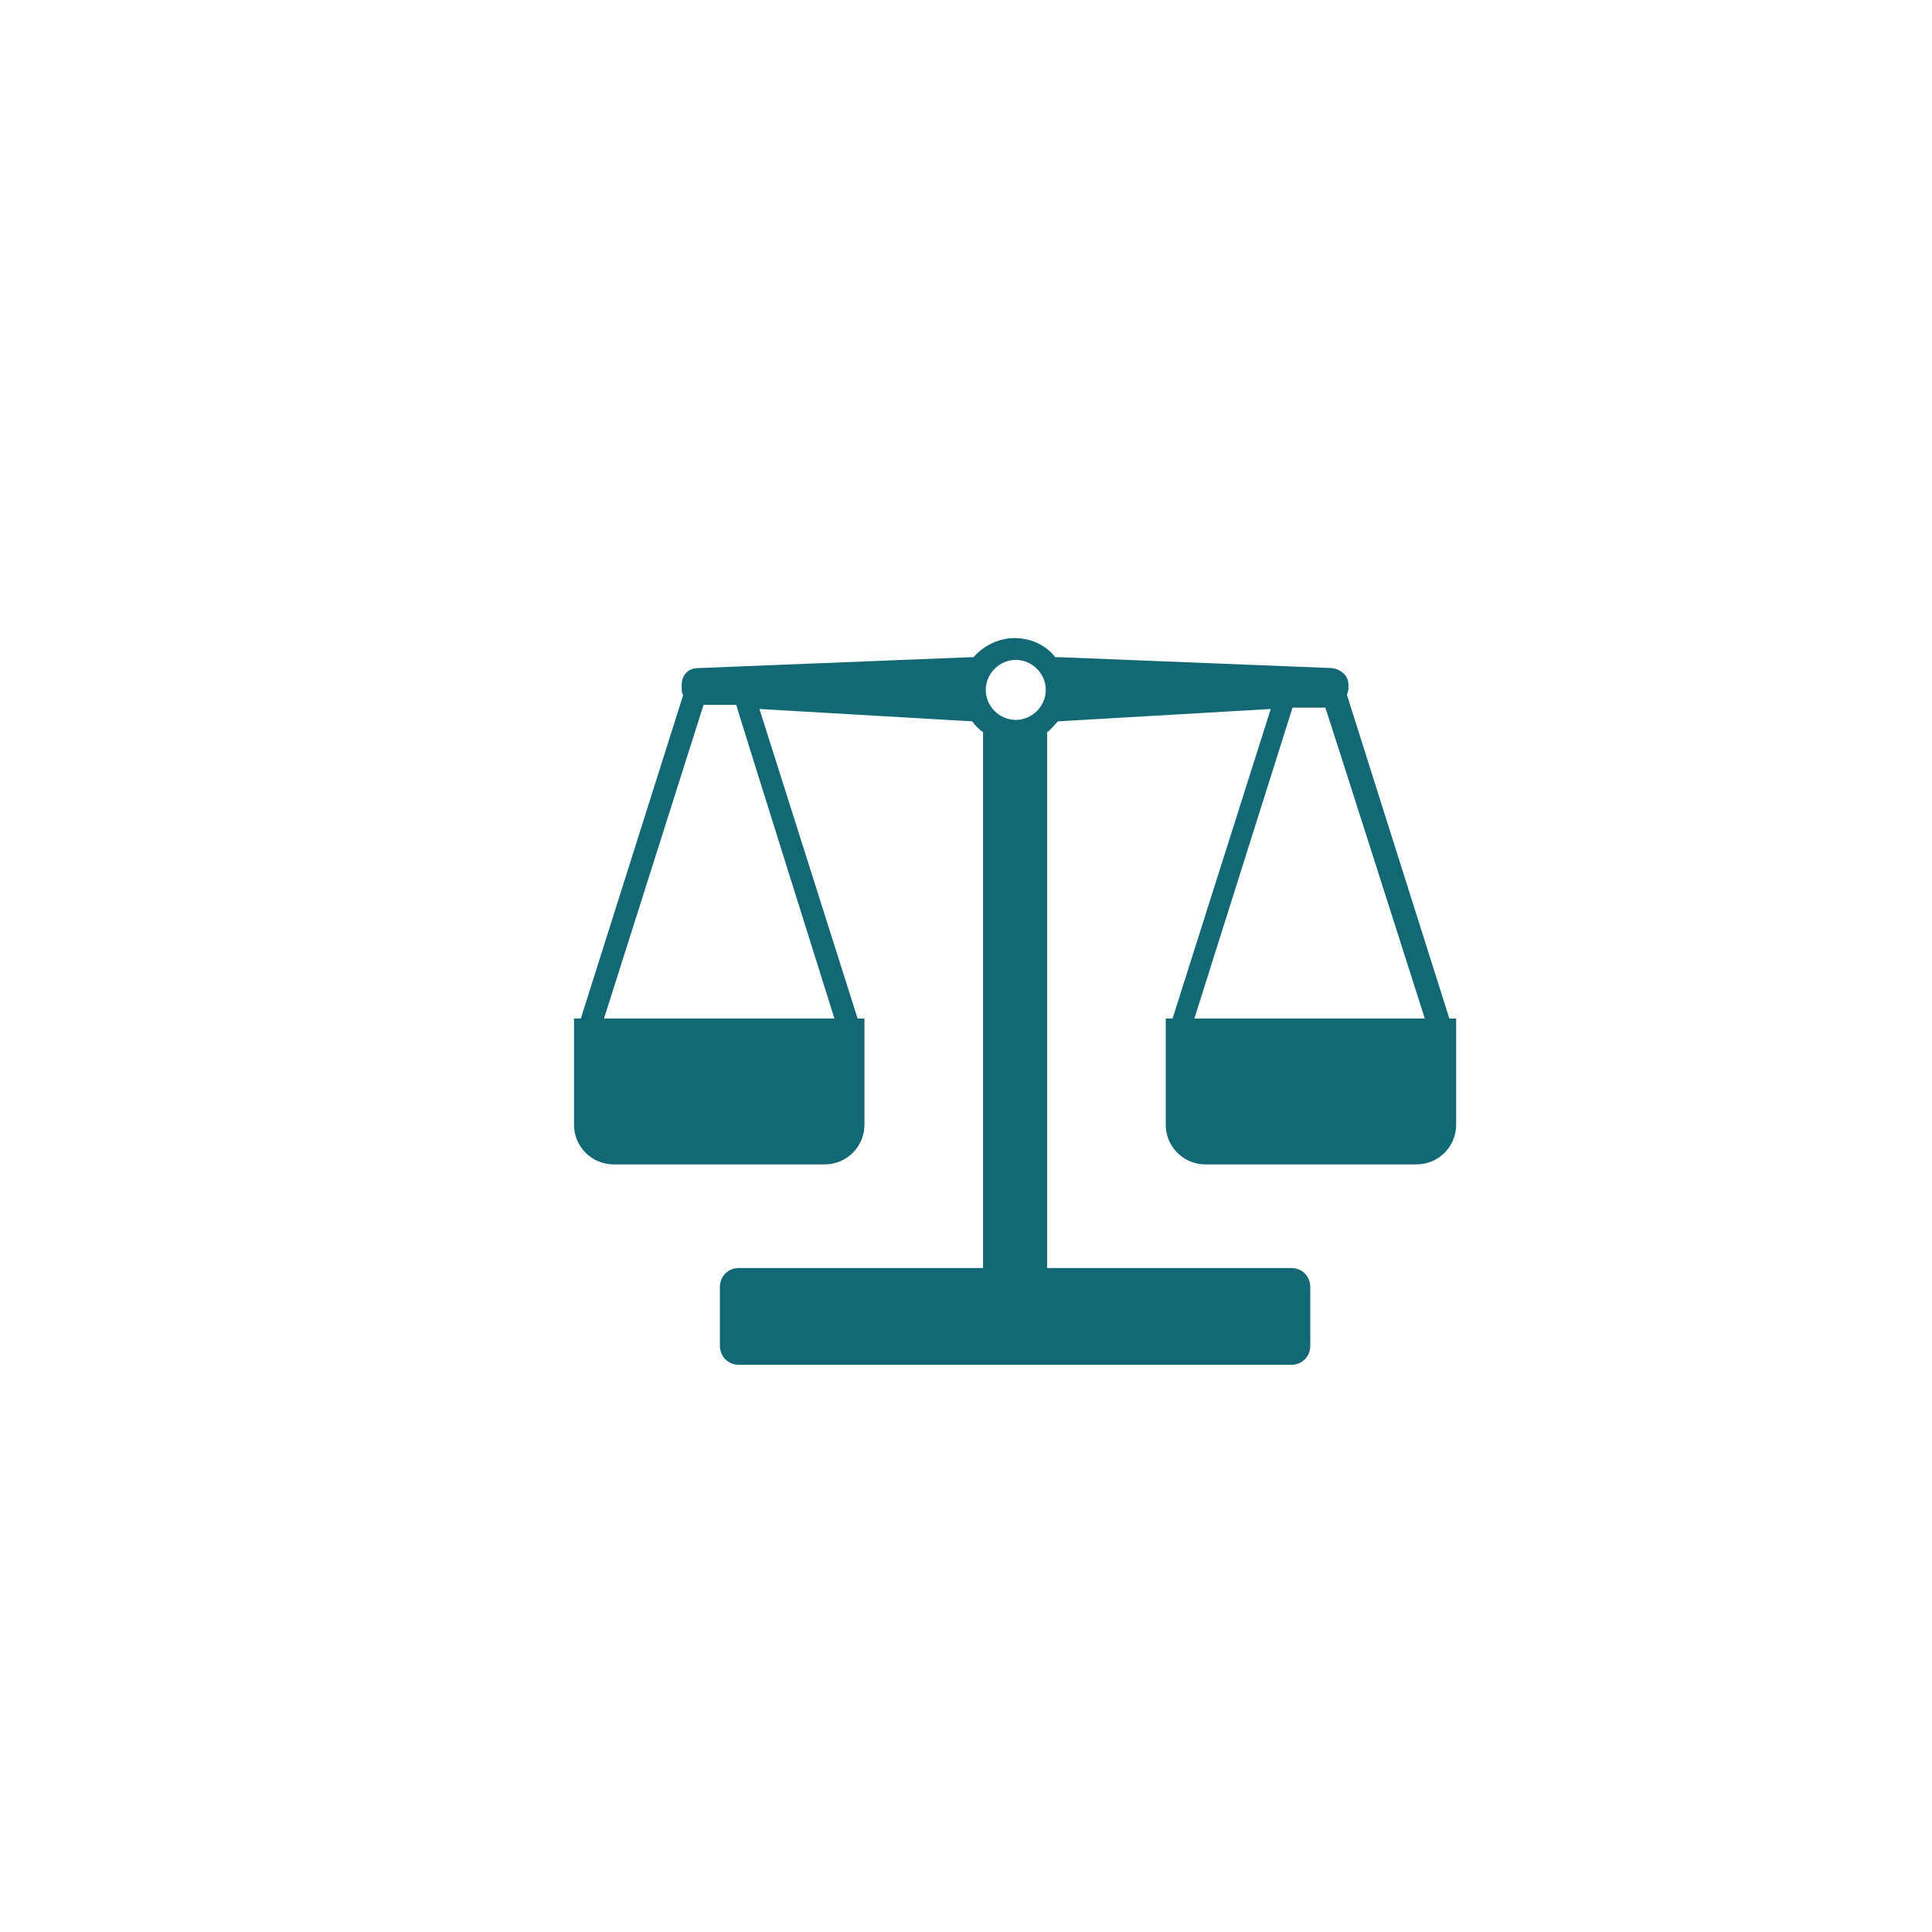 <?xml version="1.0" encoding="UTF-8"?>
<svg id="Laag_1" xmlns="http://www.w3.org/2000/svg" version="1.1" viewBox="0 0 141.7 141.7">
  <!-- Generator: Adobe Illustrator 29.0.1, SVG Export Plug-In . SVG Version: 2.1.0 Build 192)  -->
  <defs>
    <style>
      .st0 {
        fill: #136876;
      }
    </style>
  </defs>
  <path class="st0" d="M106.3,74.7l-7.5-23.7s0,0,0,0c0-.2.1-.3.1-.5v-.3c0-.6-.5-1.1-1.2-1.2l-20-.8c-.1,0-.2,0-.3,0-.7-.9-1.8-1.4-3-1.4s-2.3.6-3,1.4c0,0-.1,0-.2,0l-20,.8c-.7,0-1.2.5-1.2,1.2v.3c0,.2,0,.3.1.5,0,0,0,0,0,0l-7.5,23.7h-.5v7.8c0,1.6,1.3,2.9,2.9,2.9h15.5c1.6,0,2.9-1.3,2.9-2.9v-7.8h-.5l-7.2-22.7,15.5.9s0,0,.1,0c.2.3.5.6.8.8v39.3h-17.9c-.8,0-1.4.6-1.4,1.4v4.3c0,.8.6,1.4,1.4,1.4h40.5c.8,0,1.4-.6,1.4-1.4v-4.3c0-.8-.6-1.4-1.4-1.4h-17.9v-39.3c.3-.2.5-.5.8-.8,0,0,0,0,.1,0l15.5-.9-7.2,22.7h-.5v7.8c0,1.6,1.3,2.9,2.9,2.9h15.5c1.6,0,2.9-1.3,2.9-2.9v-7.8h-.5ZM74.5,48.4c1.2,0,2.2,1,2.2,2.2s-1,2.2-2.2,2.2-2.2-1-2.2-2.2,1-2.2,2.2-2.2ZM61.2,74.7h-16.9l7.3-23h2.4c0,.1,7.2,23,7.2,23ZM87.6,74.7l7.2-22.8h2.4c0-.1,7.3,22.8,7.3,22.8h-16.9Z"/>
</svg>